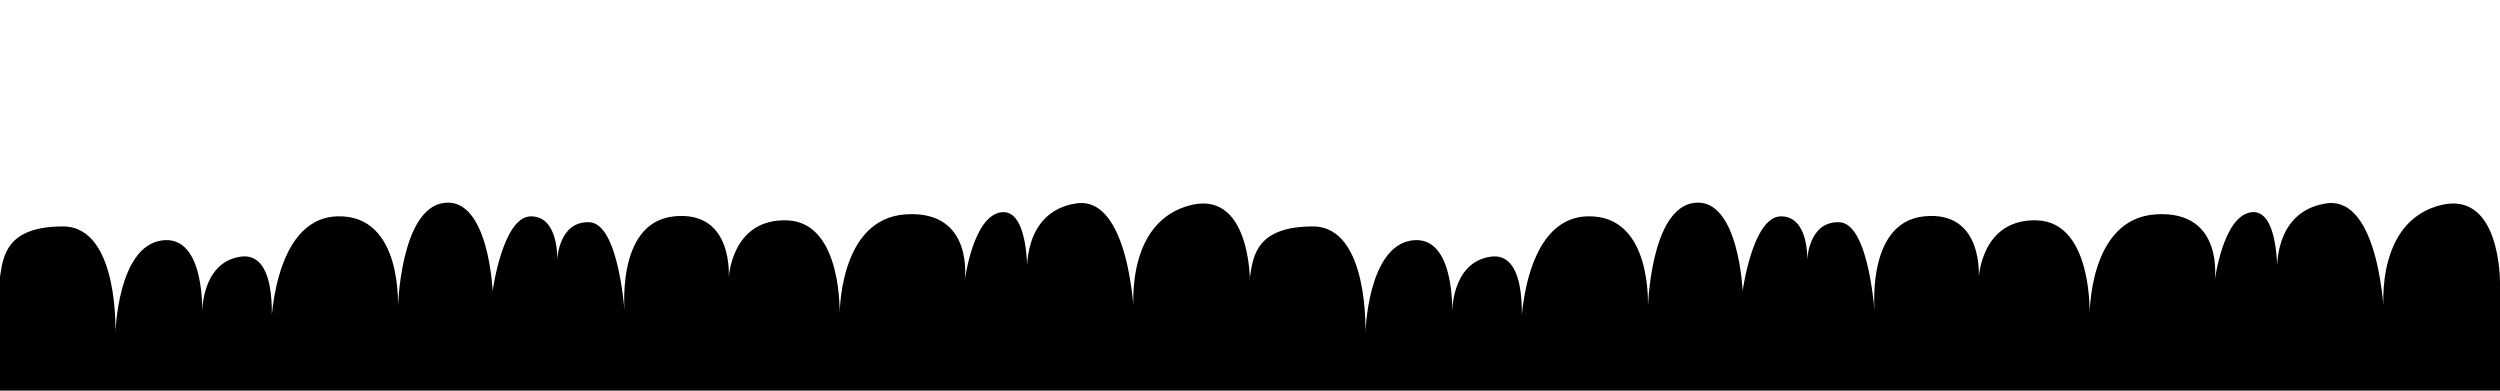 <svg viewBox="0 0 1920 300" xmlns:xlink="http://www.w3.org/1999/xlink" xmlns="http://www.w3.org/2000/svg" id="Layer_1"><defs><style>.cls-1{fill:none;}.cls-2{fill:#fff;}.cls-3{clip-path:url(#clippath);}</style><clipPath id="clippath"><rect height="378" width="2118" y="37" x="-99" class="cls-1"></rect></clipPath></defs><rect height="415.58" width="1920" class="cls-2"></rect><g class="cls-3"><path d="M960,217.27s.9-74.37-48.68-58.87c-49.58,15.49-40.28,85.21-40.28,85.21,0,0-3.1-94.11-44.93-87.34-41.83,6.77-37.18,54.8-37.18,54.8,0,0,1.55-51.13-20.14-48.03-21.69,3.1-27.89,52.68-27.89,52.68,0,0,7.75-54.23-44.93-51.13-52.68,3.1-51.13,79.02-51.13,79.02,0,0,3.1-72.82-40.28-74.37s-44.93,44.93-44.93,44.93c0,0,4.65-52.68-41.83-48.03-46.48,4.65-37.79,77.47-37.79,77.47,0,0-4-71.86-27.26-72.93-23.88-1.1-24.81,29.09-24.81,29.09,0,0,1.55-33.62-20.14-33.62s-29.44,57.33-29.44,57.33c0,0-2.99-71.73-37.07-67.71-34.09,4.02-35.75,81.65-35.75,81.65,0,0,4.65-72.82-46.48-71.27-51.13,1.55-51.13,89.86-51.13,89.86,0,0,7.75-63.52-23.24-58.87-30.99,4.65-29.44,44.93-29.44,44.93,0,0,3.1-62.16-30.99-57.42-34.09,4.74-35.63,71.36-35.63,71.36,0,0,3.1-82.11-40.28-82.11S2.42,196.54,0,212.56v452.08h960V217.27Z"></path><path d="M1920,217.27s.9-74.37-48.68-58.87c-49.58,15.49-40.28,85.21-40.28,85.21,0,0-3.1-94.11-44.93-87.34-41.83,6.77-37.18,54.8-37.18,54.8,0,0,1.55-51.13-20.14-48.03-21.69,3.1-27.89,52.68-27.89,52.68,0,0,7.75-54.23-44.93-51.13-52.68,3.1-51.13,79.02-51.13,79.02,0,0,3.1-72.82-40.28-74.37s-44.93,44.93-44.93,44.93c0,0,4.65-52.68-41.83-48.03-46.48,4.65-37.79,77.47-37.79,77.47,0,0-4-71.86-27.26-72.93-23.88-1.1-24.81,29.09-24.81,29.09,0,0,1.55-33.62-20.14-33.62s-29.44,57.33-29.44,57.33c0,0-2.99-71.73-37.07-67.71-34.09,4.02-35.75,81.65-35.75,81.65,0,0,4.65-72.82-46.48-71.27-51.13,1.55-51.13,89.86-51.13,89.86,0,0,7.75-63.52-23.24-58.87-30.99,4.65-29.44,44.93-29.44,44.93,0,0,3.1-62.16-30.99-57.42-34.09,4.74-35.63,71.36-35.63,71.36,0,0,3.1-82.11-40.28-82.11s-45.93,22.66-48.35,38.67v452.08h960V217.27Z"></path></g></svg>